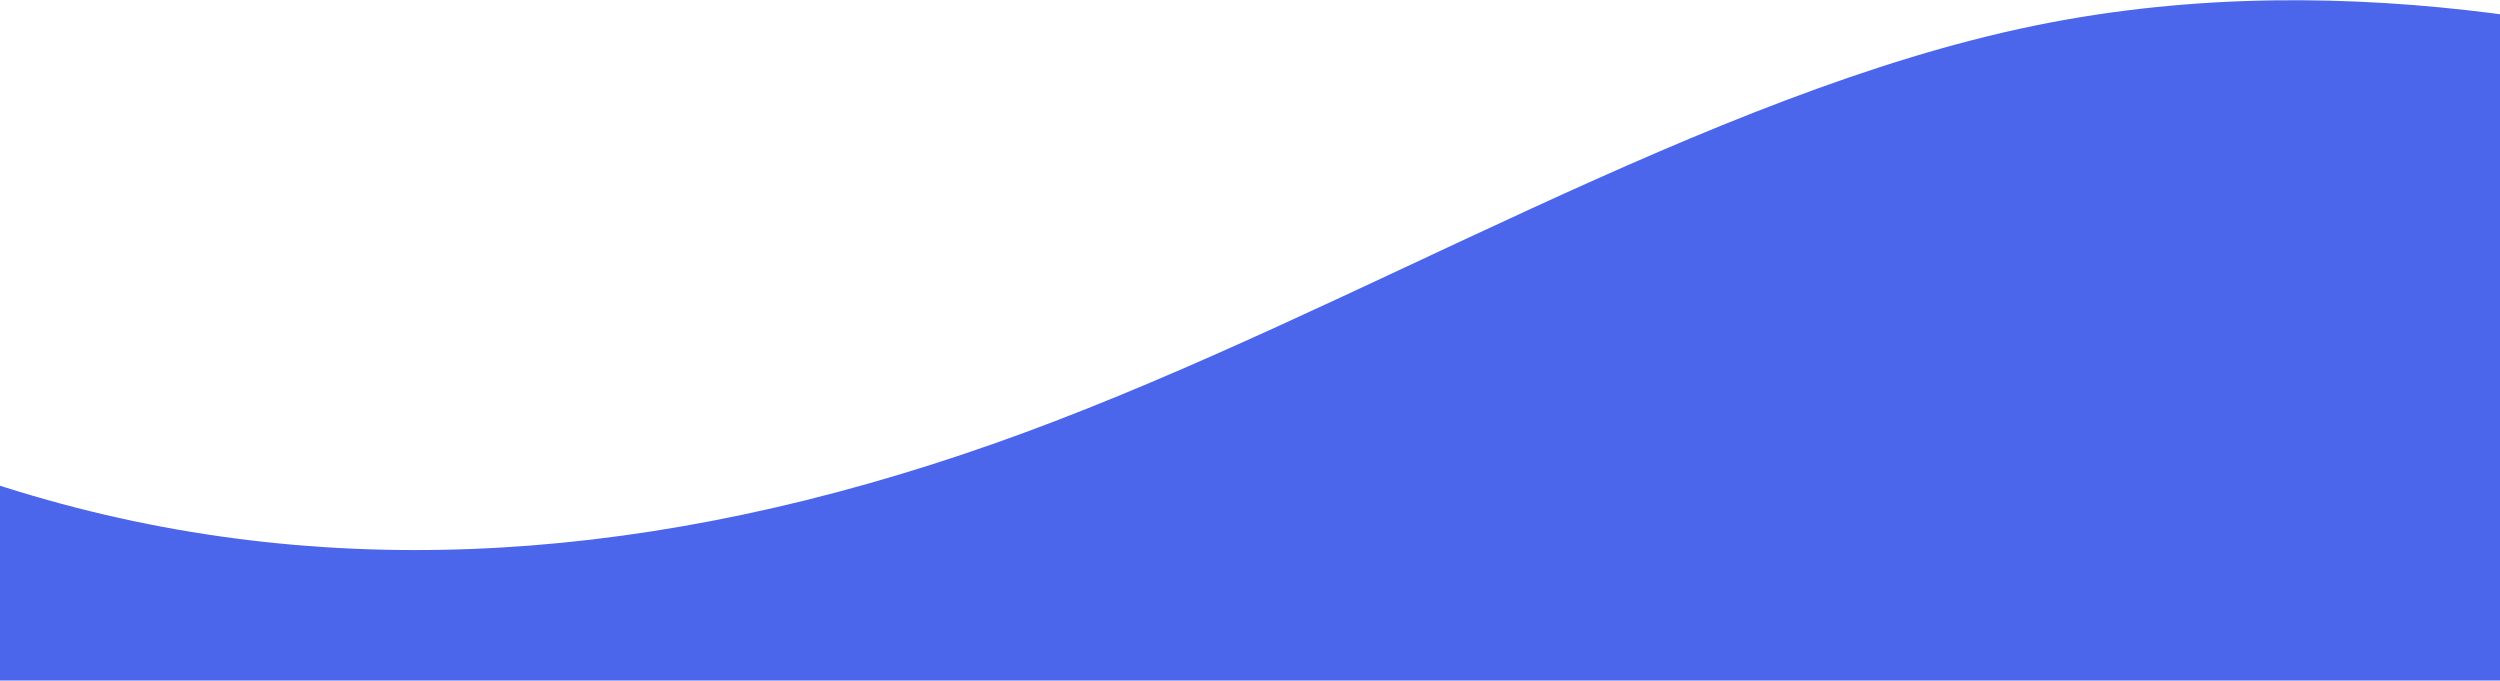 <svg xmlns:xlink="http://www.w3.org/1999/xlink"  xmlns="http://www.w3.org/2000/svg" width="1440" height="392" viewBox="0 0 1440 392" fill="none">
<path fill-rule="evenodd" clip-rule="evenodd" d="M1711.68 70.769L1623.74 47.105C1535.79 23.441 1359.9 -23.887 1171.6 14.843C983.301 53.574 782.59 178.362 589.635 249.364C396.681 320.366 211.483 337.581 35.593 290.254C-140.296 242.926 -306.877 131.054 -390.168 75.118L-473.459 19.182L-520 341.9L-430.504 354.807C-341.007 367.714 -162.015 393.527 16.977 419.341C195.969 445.154 374.961 470.968 553.954 496.781C732.946 522.595 911.938 548.408 1090.93 574.221C1269.92 600.035 1448.91 625.848 1538.41 638.755L1627.91 651.662L1711.68 70.769Z" fill="#4B66EA"/>
</svg>